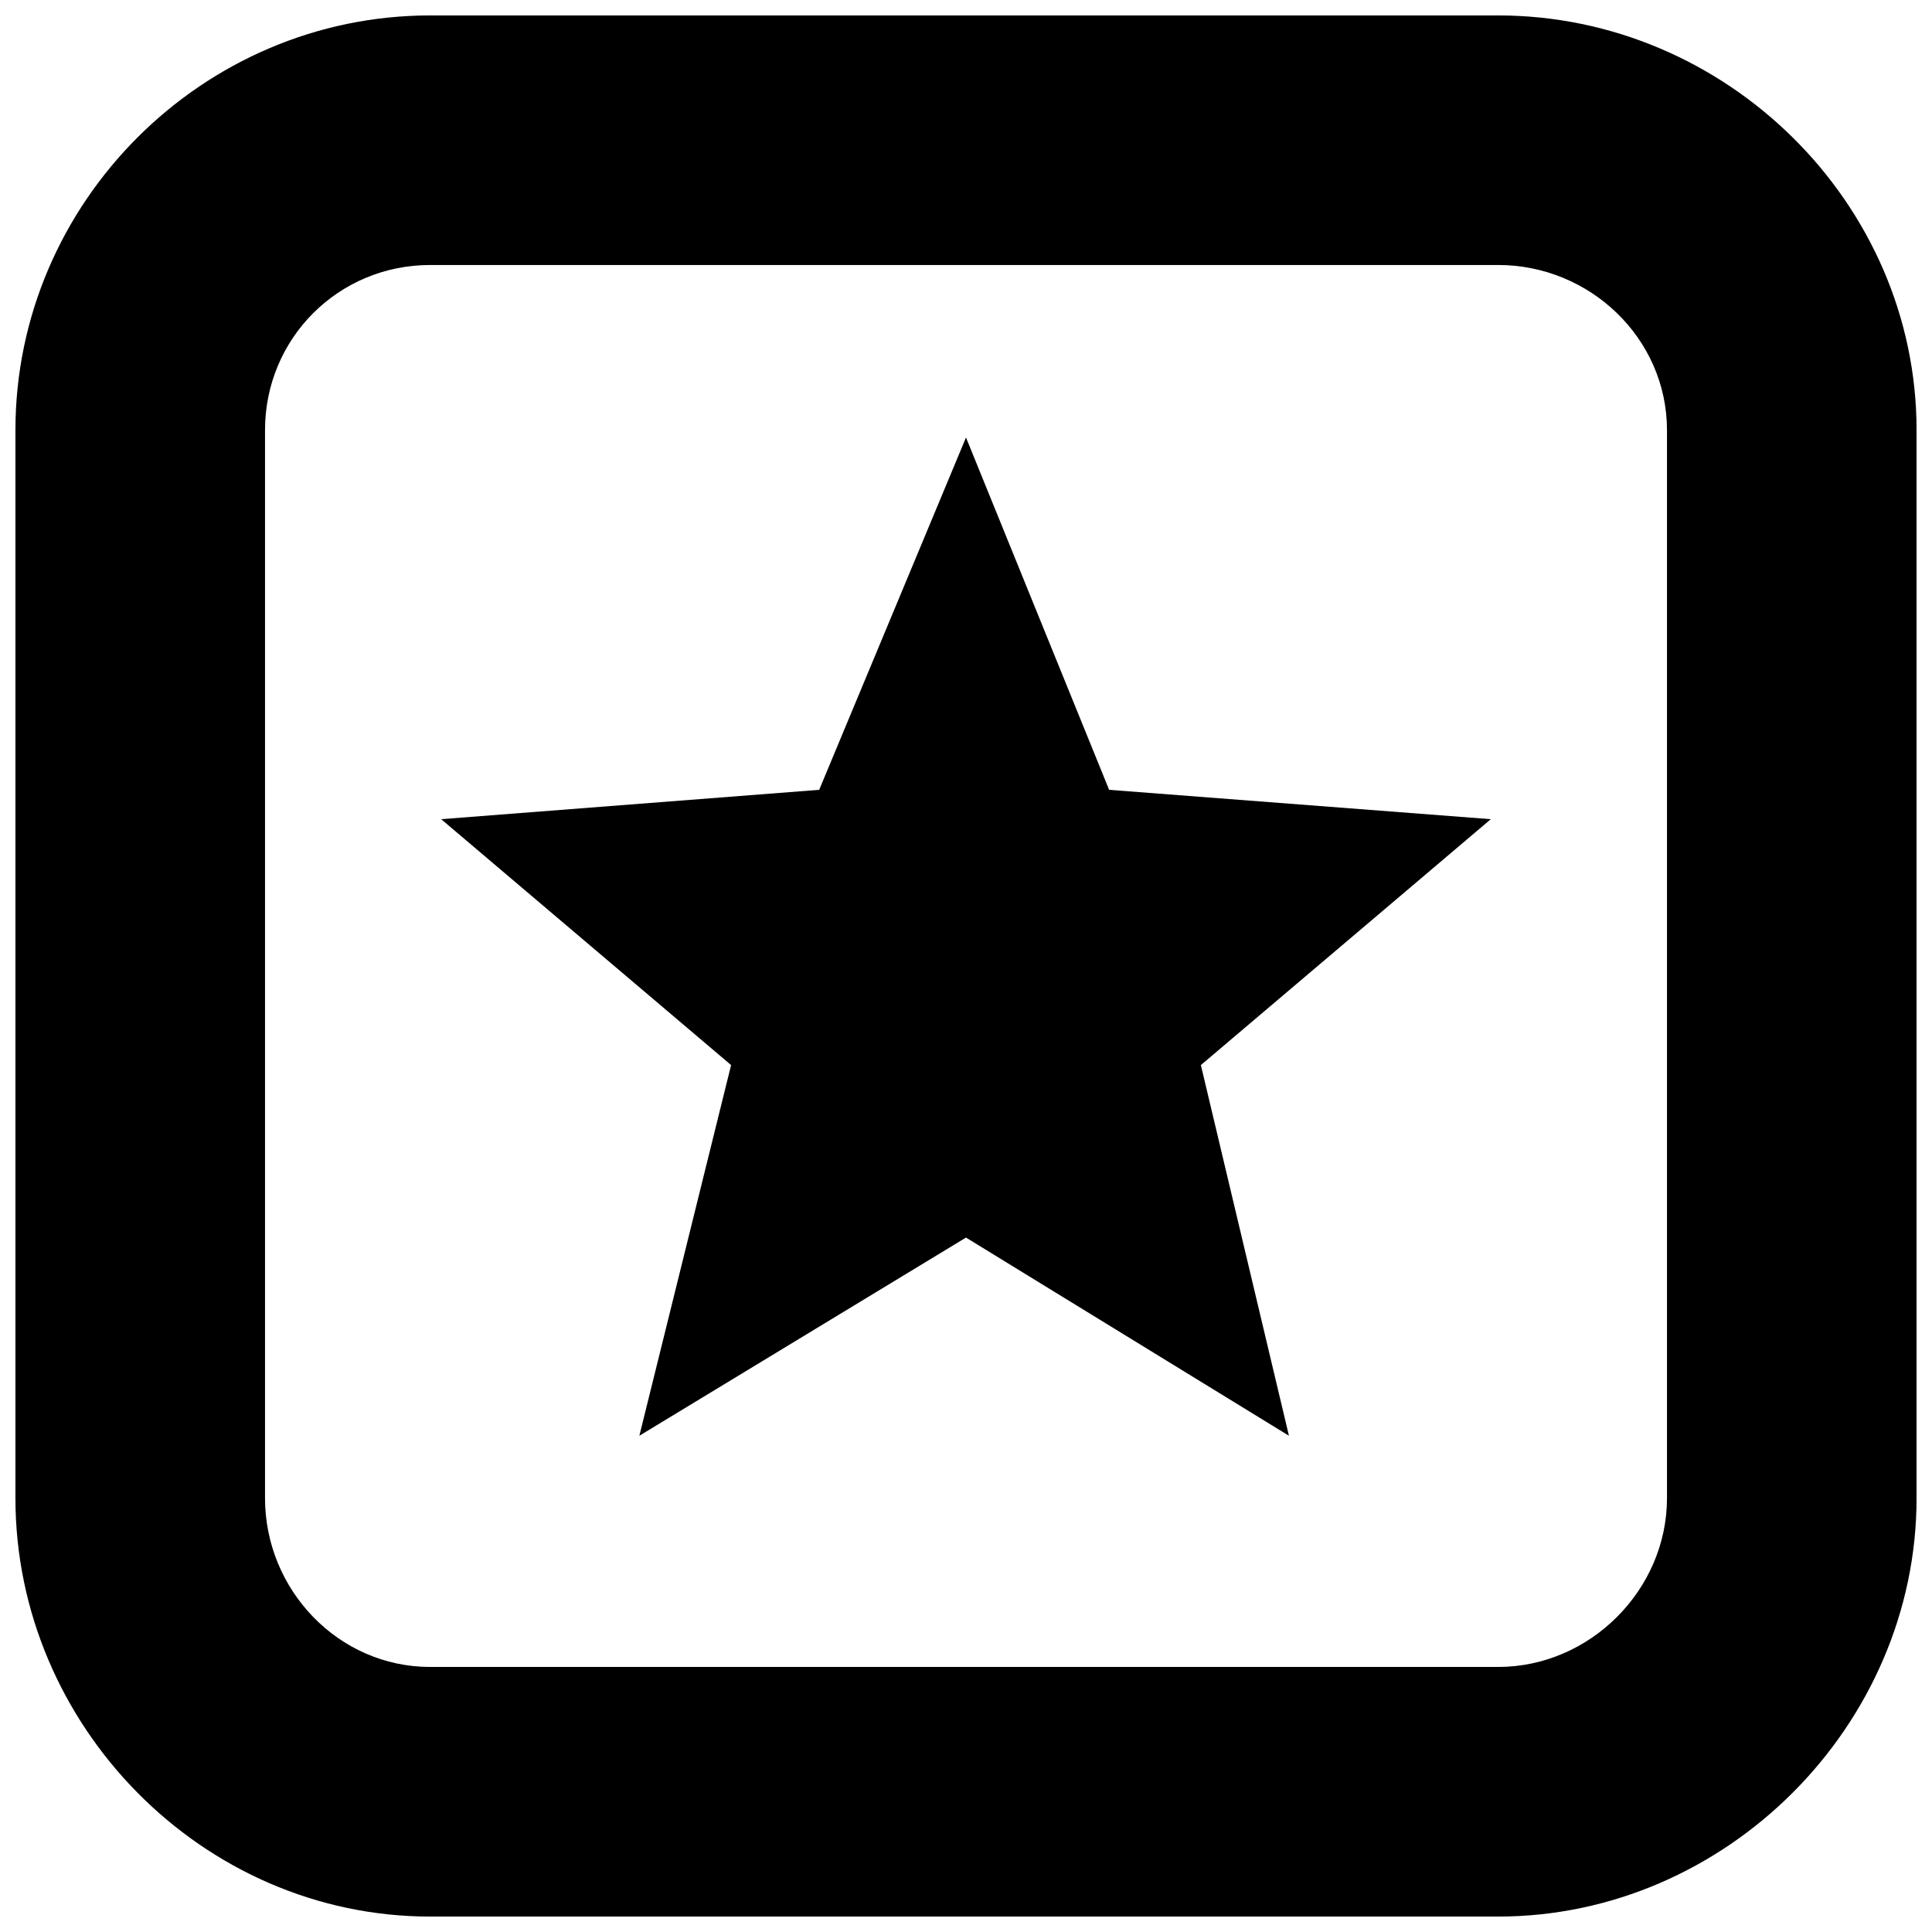 <?xml version="1.0" encoding="UTF-8"?>
<!-- The Best Svg Icon site in the world: iconSvg.co, Visit us! https://iconsvg.co -->
<svg width="800px" height="800px" version="1.1" viewBox="144 144 512 512" xmlns="http://www.w3.org/2000/svg">
 <defs>
  <clipPath id="a">
   <path d="m148.09 148.09h503.81v503.81h-503.81z"/>
  </clipPath>
 </defs>
 <path d="m400 259.94 37.93 93.371 101.15 7.781-76.836 65.164 23.34 98.234-85.586-52.52-86.562 52.52 24.312-98.234-76.836-65.164 100.18-7.781z" fill-rule="evenodd"/>
 <g clip-path="url(#a)">
  <path d="m258 148.09h283.03c60.301 0 110.88 49.602 110.88 109.91v283.03c0 60.301-50.574 110.88-110.88 110.88h-283.03c-60.301 0-109.91-50.574-109.91-110.88v-283.03c0-60.301 49.602-109.91 109.91-109.91zm283.03 66.137h-283.03c-24.316 0-43.766 19.453-43.766 43.766v283.03c0 24.316 19.453 44.738 43.766 44.738h283.03c24.316 0 44.738-20.426 44.738-44.738v-283.03c0-24.316-20.426-43.766-44.738-43.766z"/>
 </g>
</svg>